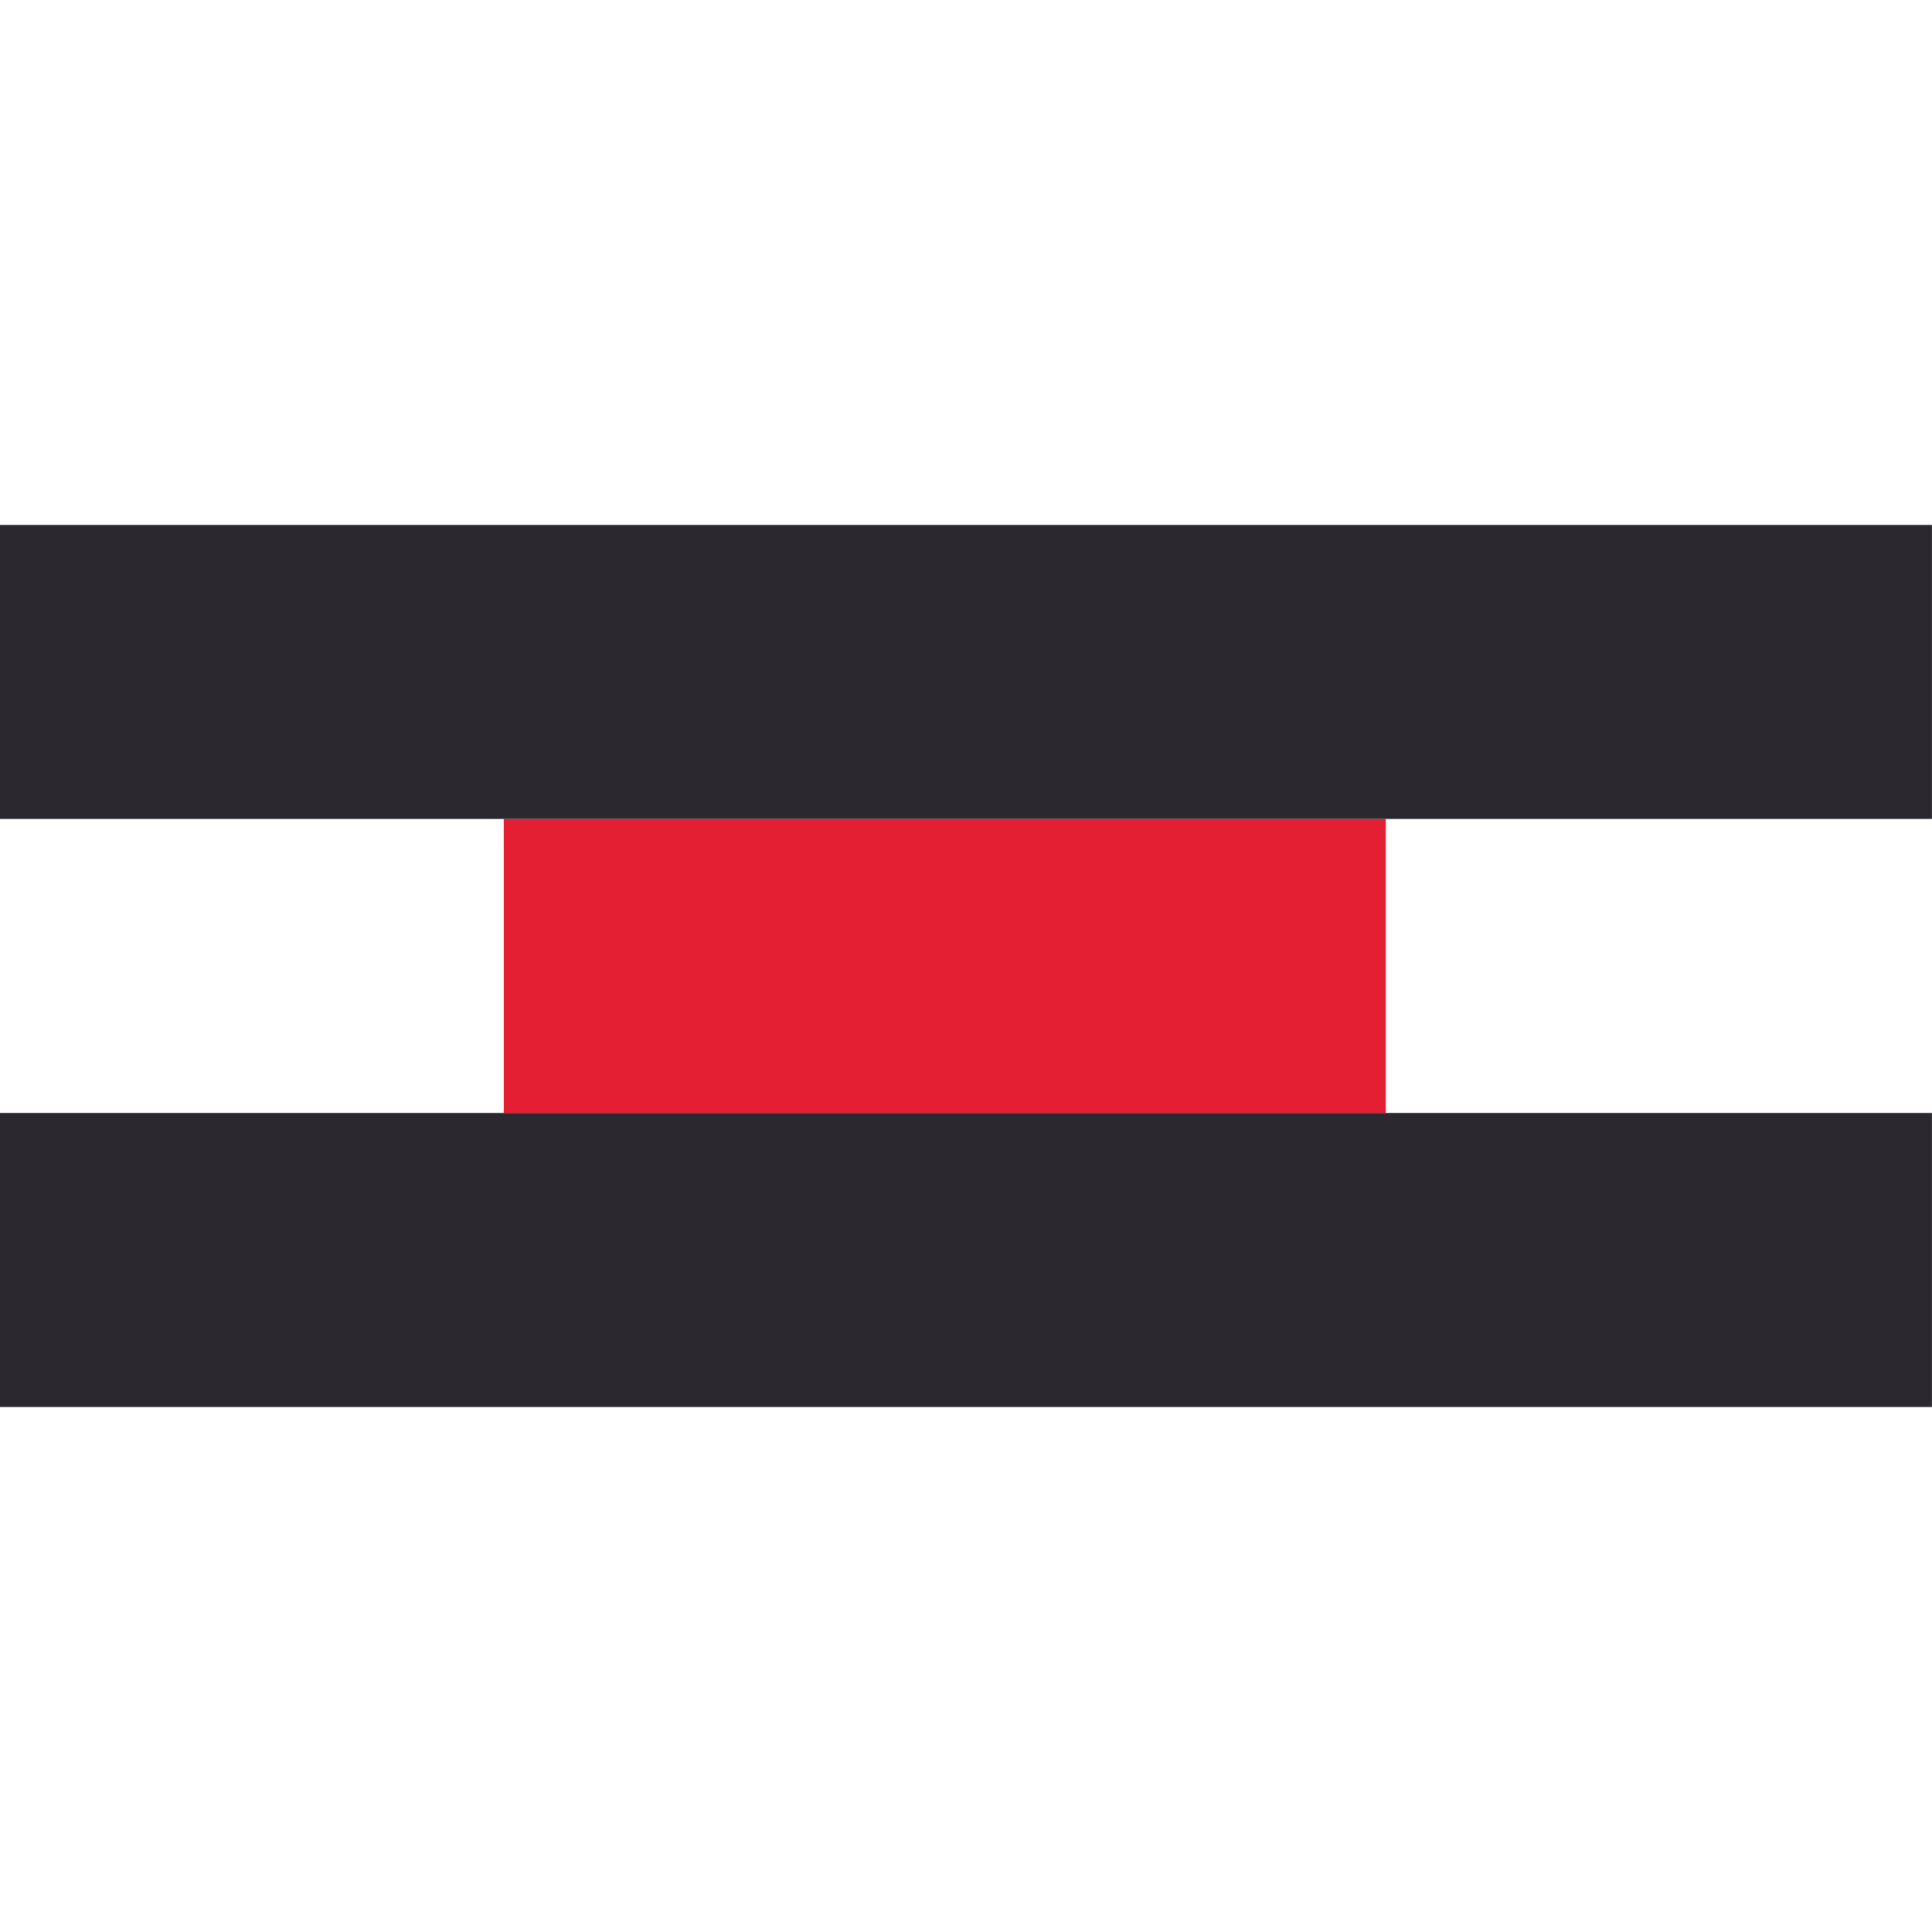 <?xml version="1.0" encoding="UTF-8" standalone="no"?>
<!DOCTYPE svg PUBLIC "-//W3C//DTD SVG 1.1//EN" "http://www.w3.org/Graphics/SVG/1.1/DTD/svg11.dtd">
<svg width="100%" height="100%" viewBox="0 0 192 192" version="1.1" xmlns="http://www.w3.org/2000/svg" xmlns:xlink="http://www.w3.org/1999/xlink" xml:space="preserve" xmlns:serif="http://www.serif.com/" style="fill-rule:evenodd;clip-rule:evenodd;stroke-linejoin:round;stroke-miterlimit:2;">
    <g transform="matrix(4.826,0,0,4.826,-4.112,48.02)">
        <rect x="11.227" y="6.914" width="18.162" height="6.054" style="fill:rgb(228,31,51);fill-rule:nonzero;"/>
        <path d="M0.852,19.023L40.635,19.023L40.635,12.969L0.852,12.969L0.852,19.023ZM0.852,6.913L40.635,6.913L40.635,0.86L0.852,0.86L0.852,6.914L0.852,6.913Z" style="fill:rgb(43,40,48);fill-rule:nonzero;"/>
    </g>
</svg>
